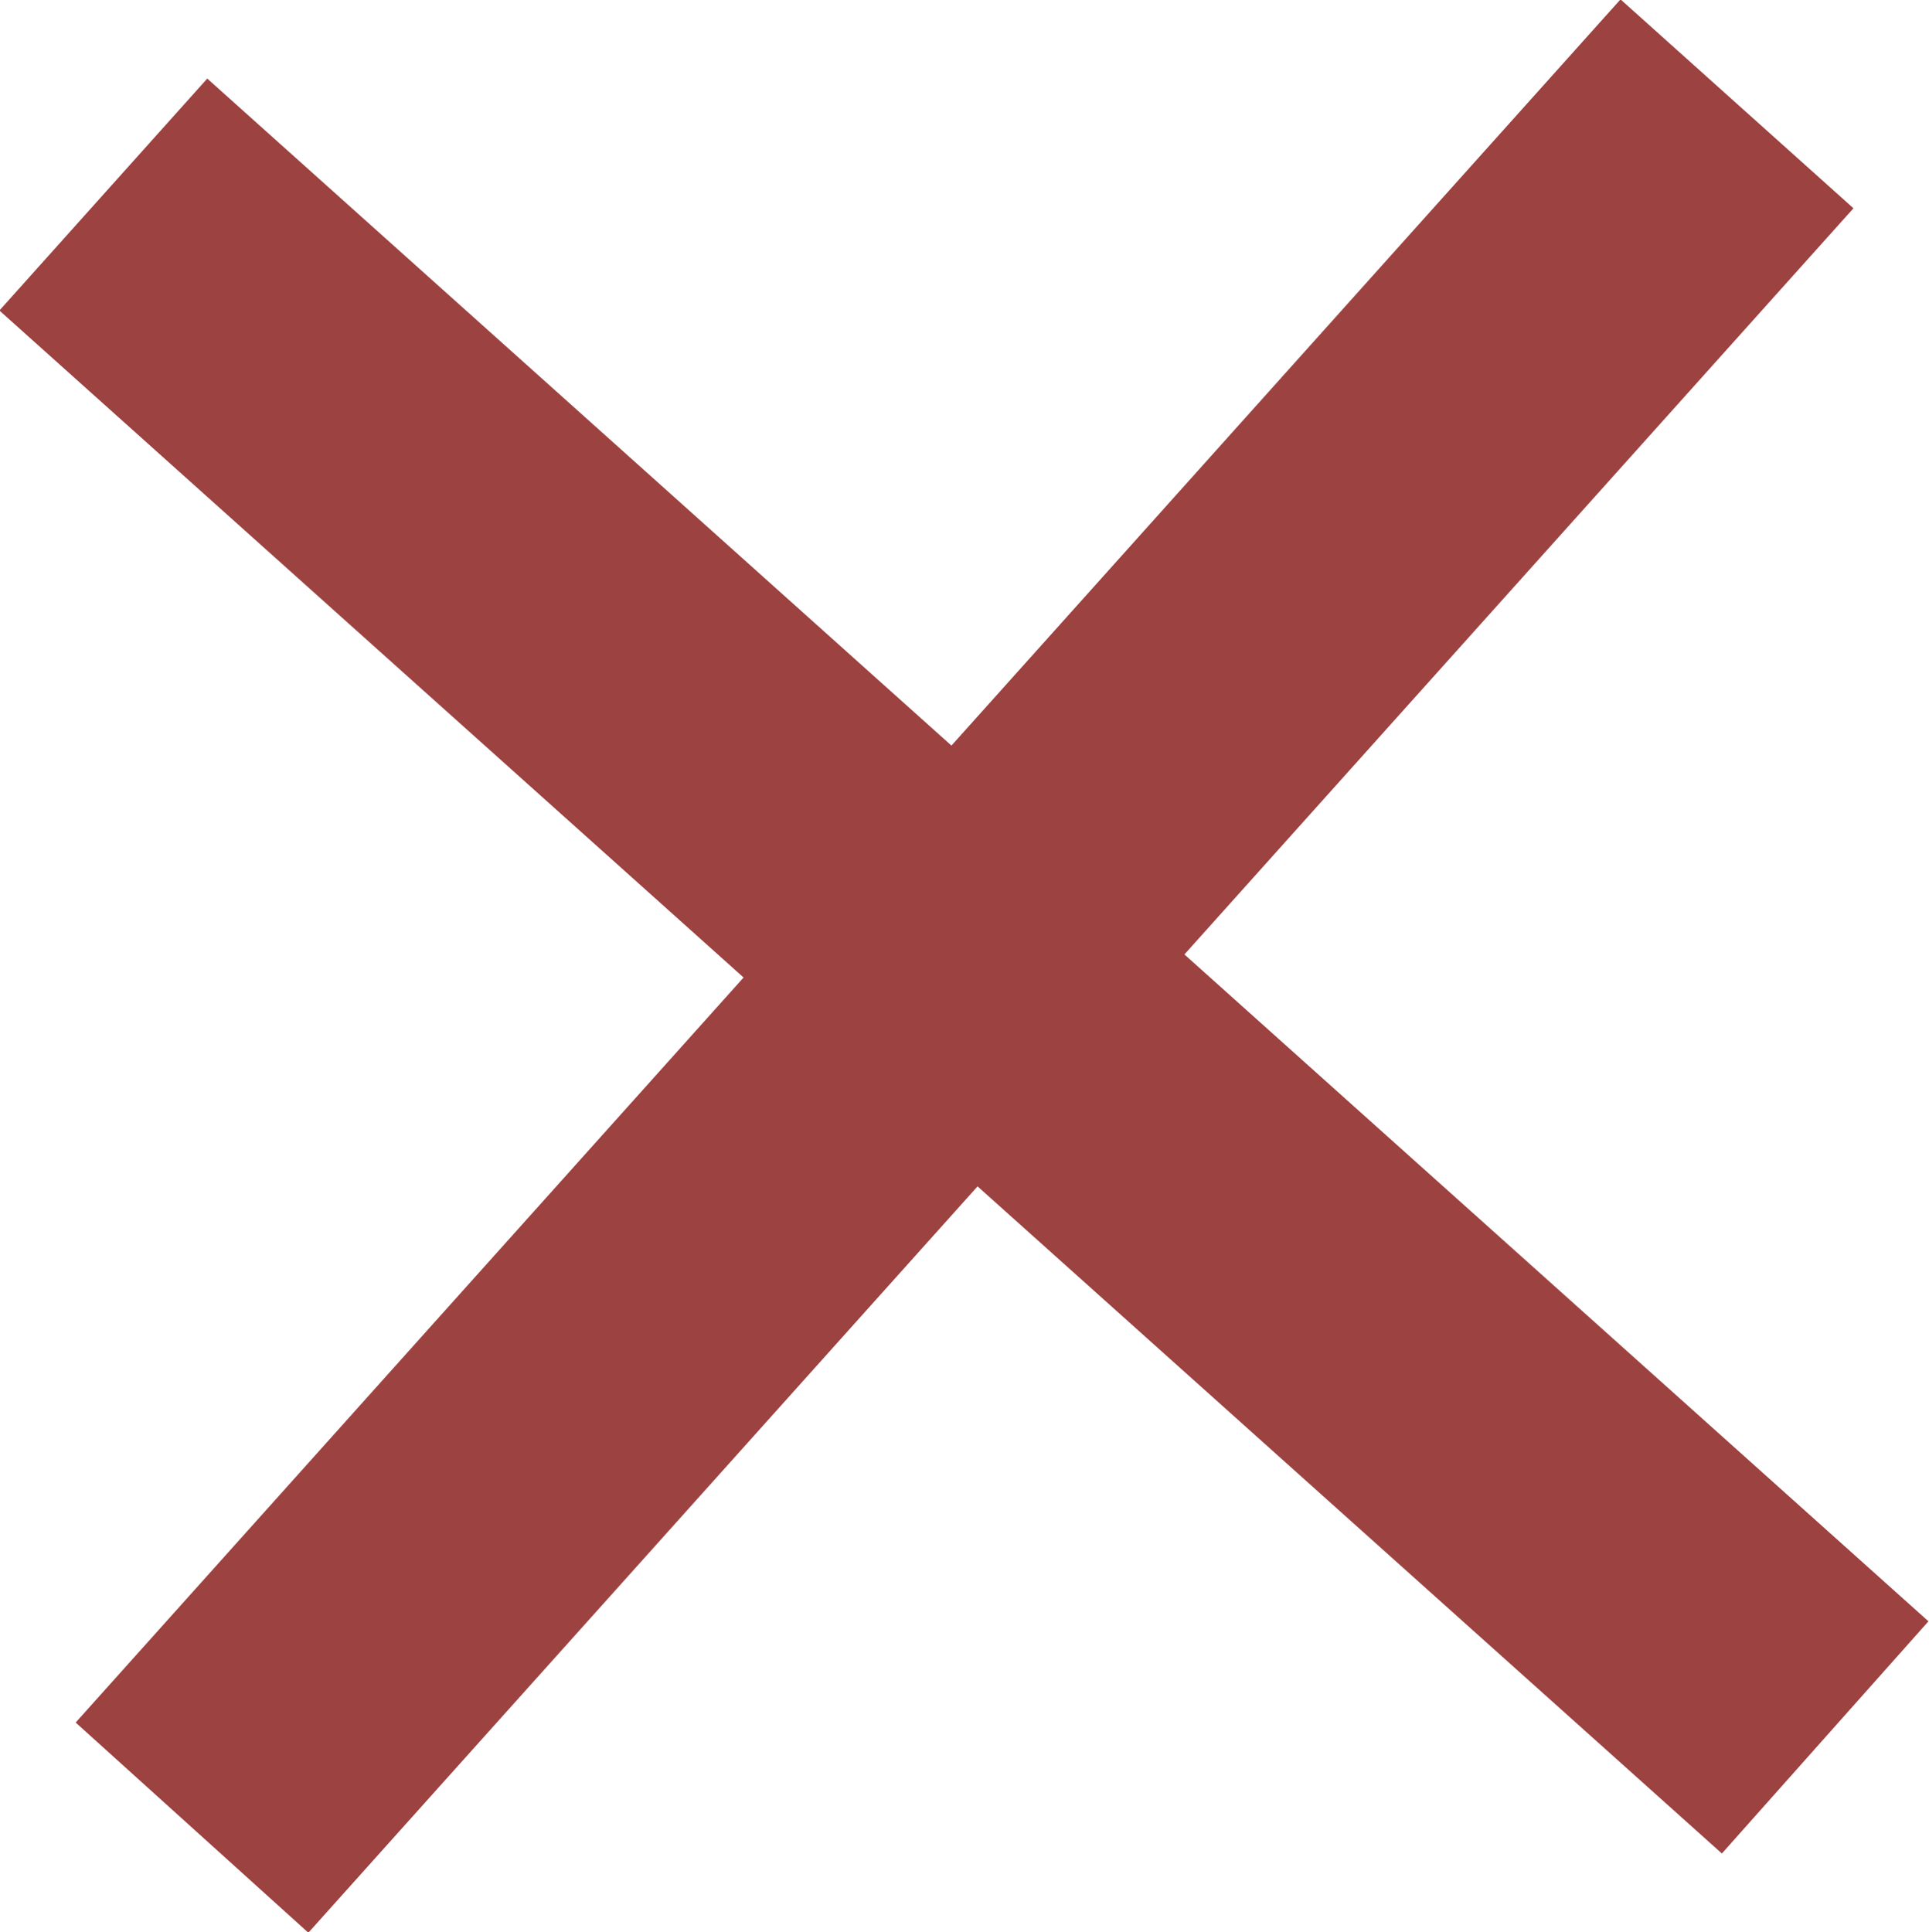 <svg id="圖層_1" data-name="圖層 1" xmlns="http://www.w3.org/2000/svg" viewBox="0 0 19 19.03"><defs><style>.cls-1{fill:#9c4241;stroke:#9c4241;stroke-miterlimit:10;}</style></defs><path class="cls-1" d="M18.39,22.81,11.8,30.16l-1.55-1.4,6.58-7.34L9.5,14.85l1.38-1.54,7.33,6.57,6.59-7.35,1.55,1.39-6.59,7.35,7.33,6.57-1.37,1.54Z" transform="translate(-8.8 -11.83)"/></svg>